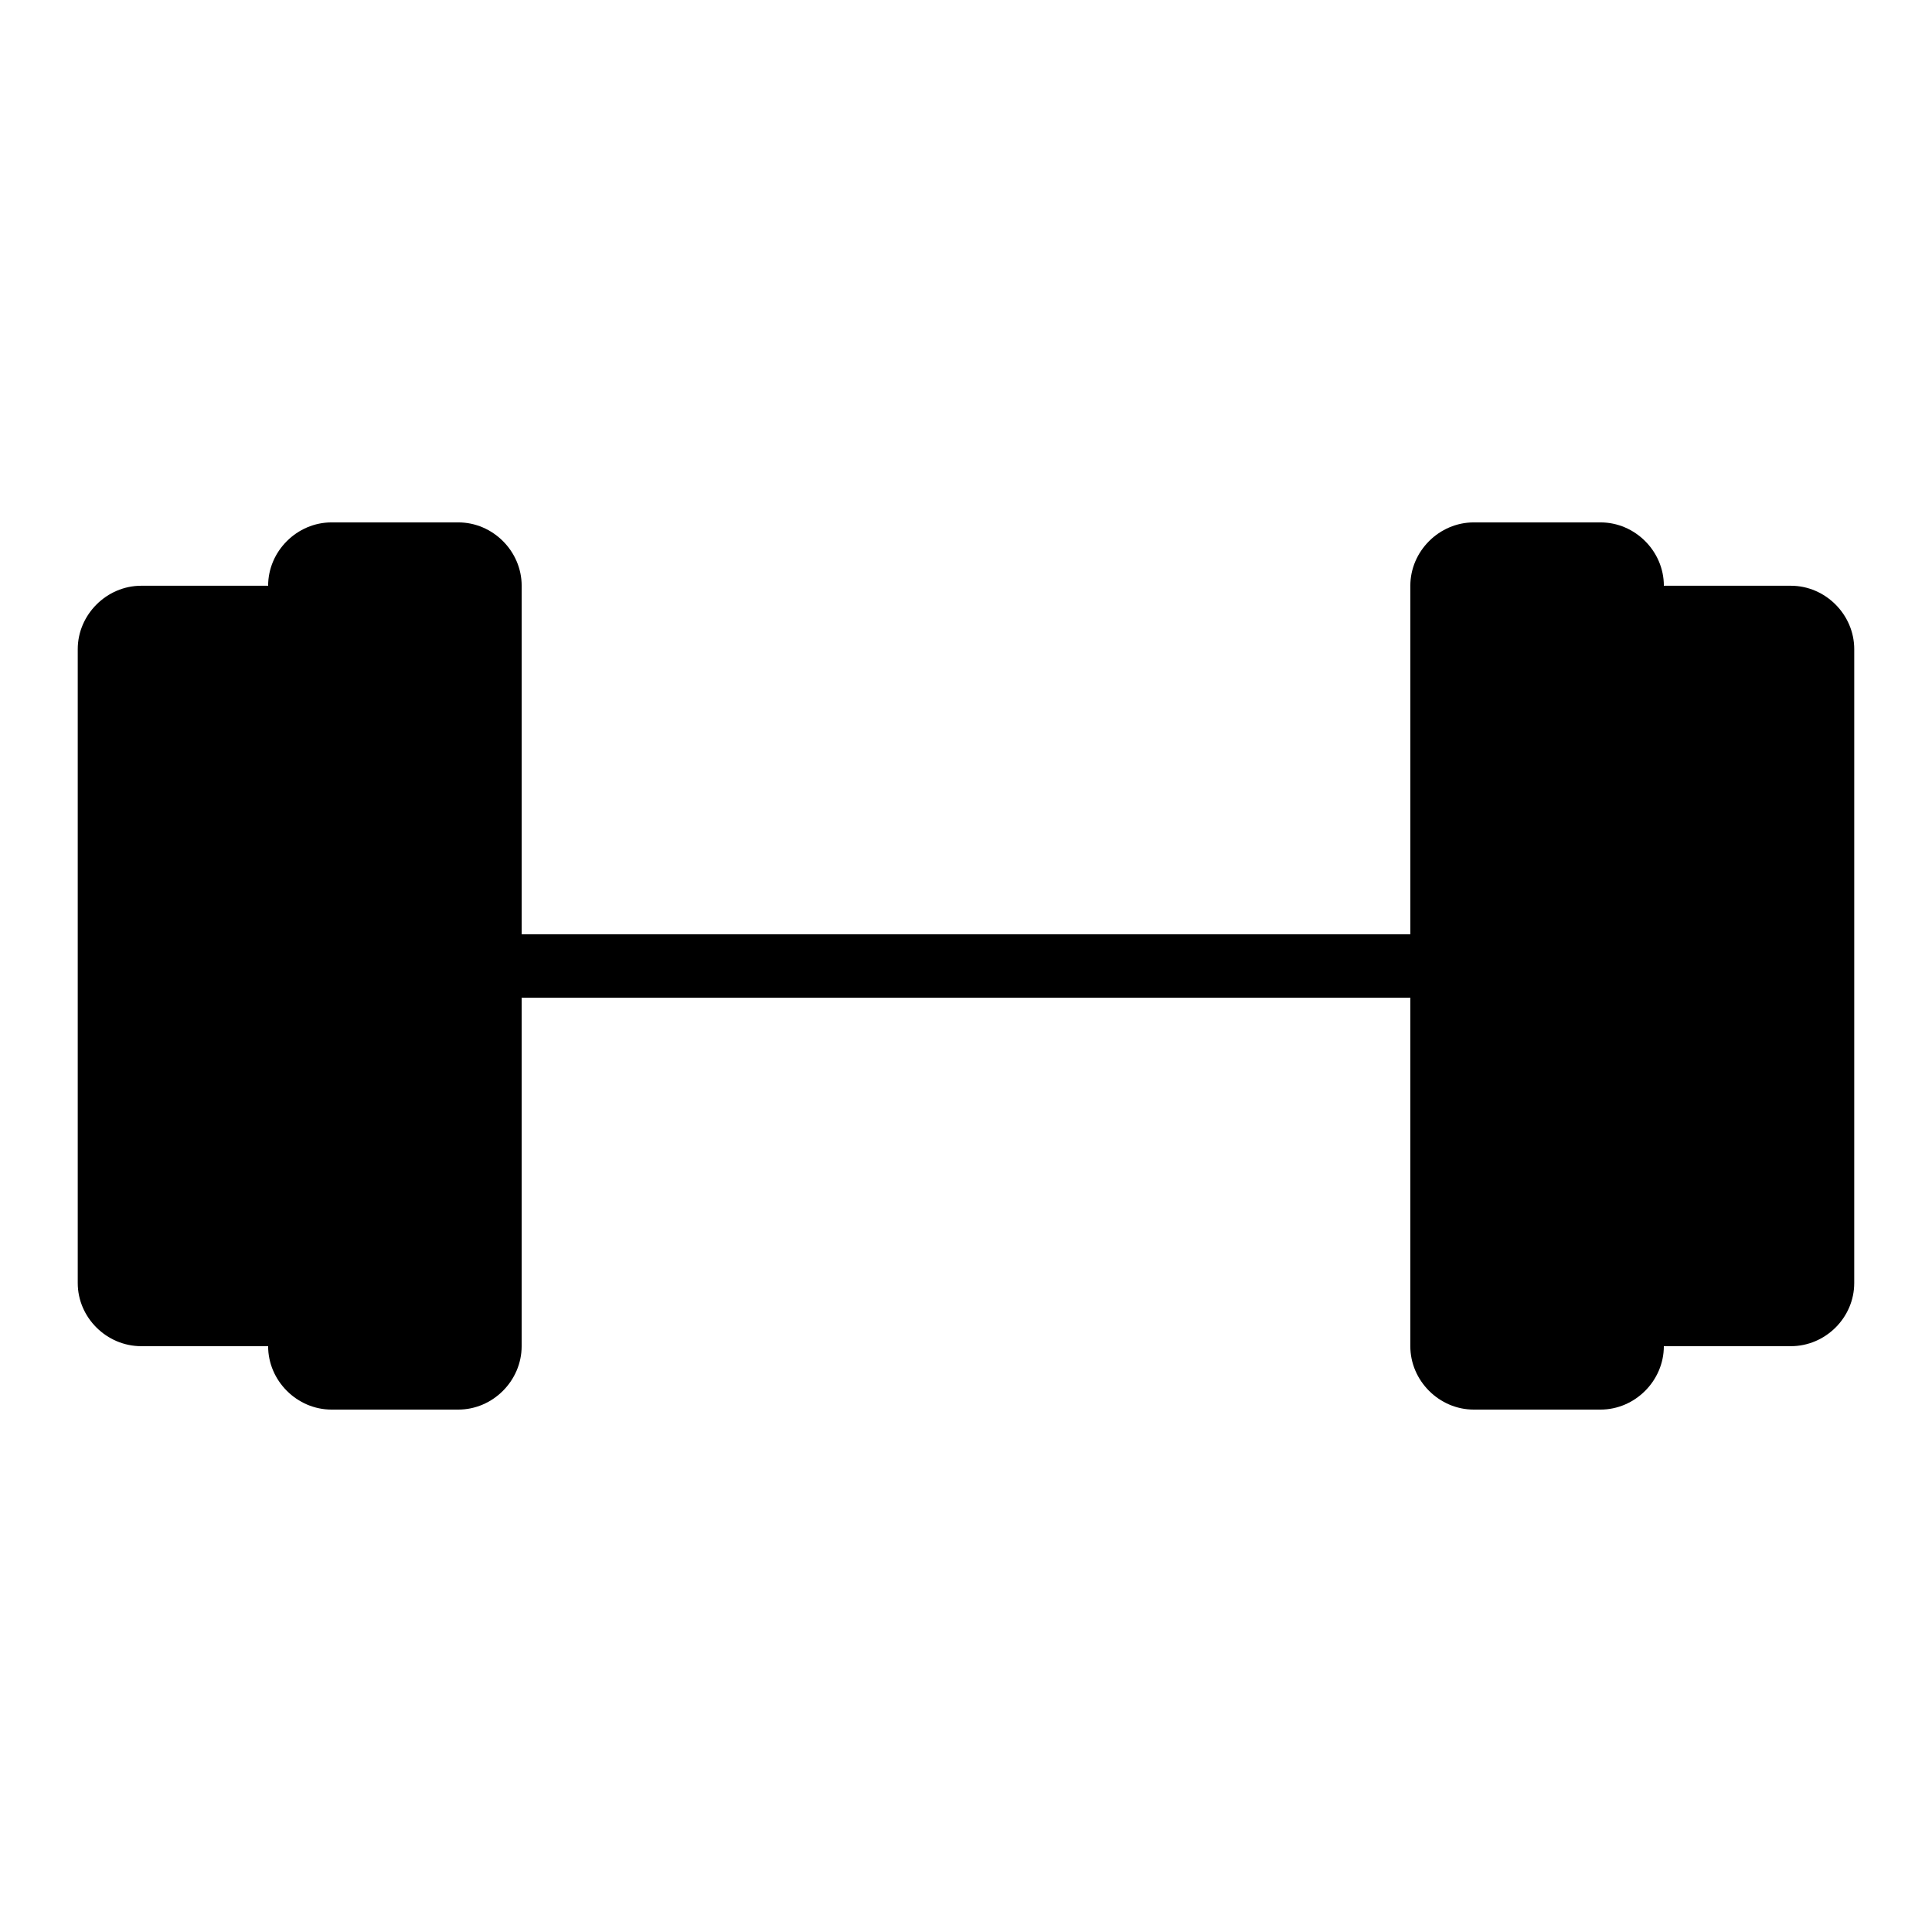 <?xml version="1.0" encoding="UTF-8"?>
<!-- Uploaded to: ICON Repo, www.svgrepo.com, Generator: ICON Repo Mixer Tools -->
<svg fill="#000000" width="800px" height="800px" version="1.1" viewBox="144 144 512 512" xmlns="http://www.w3.org/2000/svg">
 <path d="m231.86 282.44c-9.16 0-16.805 7.633-16.805 16.789v0.016s-0.09-0.016-0.117-0.016h-33.516c-9.156 0-16.82 7.648-16.82 16.805v167.99c0 9.156 7.66 16.727 16.82 16.727h33.516s0.09-0.031 0.117-0.031v0.031c0 9.16 7.644 16.805 16.805 16.805h33.594c9.156 0 16.789-7.648 16.789-16.805v-92.371c0.07 0.004 0.141 0.012 0.207 0.016h235.12c0.059-0.004 0.117-0.012 0.18-0.016v92.371c0 9.16 7.648 16.805 16.805 16.805h33.594c9.16 0 16.789-7.648 16.789-16.805v-0.031s0.09 0.031 0.117 0.031h33.547c9.16 0 16.789-7.57 16.789-16.727l0.004-167.99c0-9.156-7.633-16.805-16.789-16.805h-33.547s-0.09 0.016-0.117 0.016v-0.016c0-9.16-7.629-16.789-16.789-16.789h-33.594c-9.16 0-16.805 7.633-16.805 16.789v92.375h-0.004c-0.062-0.004-0.121-0.004-0.18 0h-235.11c-0.07-0.004-0.141-0.004-0.211 0v-92.375c0-9.16-7.633-16.789-16.789-16.789z"/>
</svg>